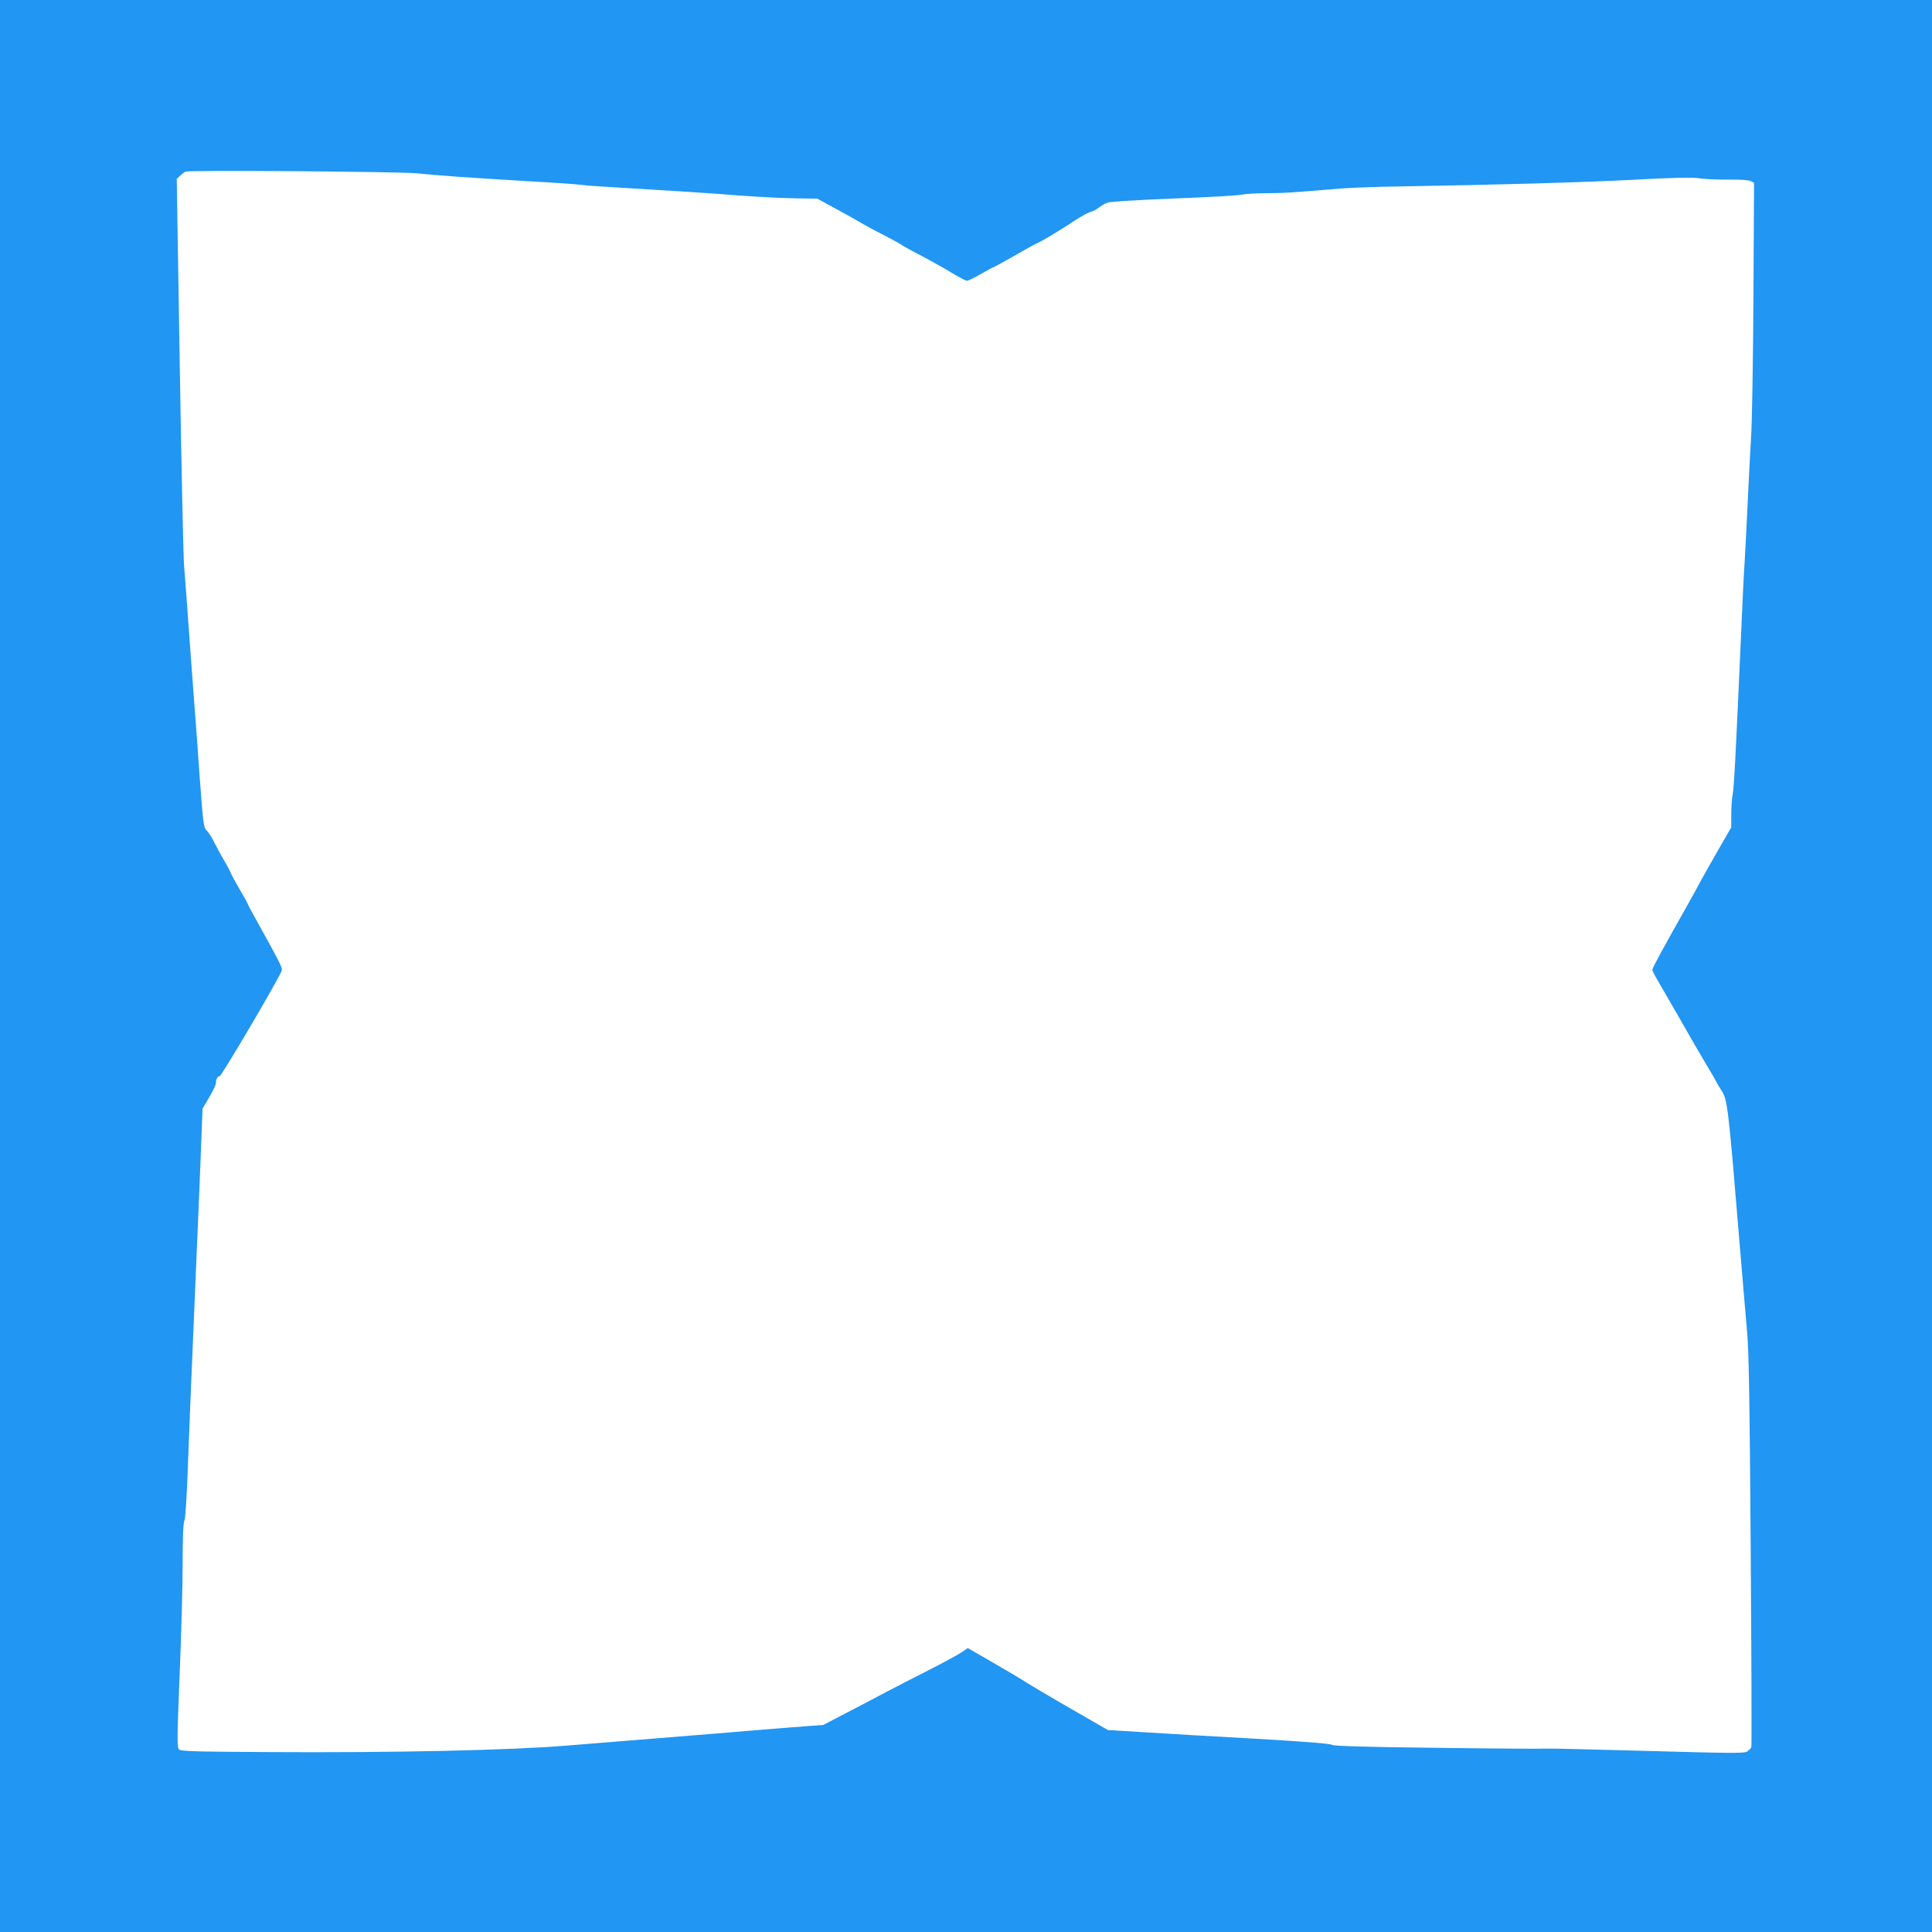 <?xml version="1.0" standalone="no"?>
<!DOCTYPE svg PUBLIC "-//W3C//DTD SVG 20010904//EN"
 "http://www.w3.org/TR/2001/REC-SVG-20010904/DTD/svg10.dtd">
<svg version="1.0" xmlns="http://www.w3.org/2000/svg"
 width="1280pt" height="1280pt" viewBox="0 0 1280 1280"
 preserveAspectRatio="xMidYMid meet">
<g transform="translate(0,1280) scale(0.1,-0.1)"
fill="#2196f3" stroke="none">
<path d="M0 6400 l0 -6400 6400 0 6400 0 0 6400 0 6400 -6400 0 -6400 0 0
-6400z m2760 5252 c156 -16 333 -28 730 -52 184 -10 349 -22 365 -25 17 -3
107 -10 200 -15 368 -22 633 -39 695 -44 191 -16 391 -28 520 -30 l145 -2 115
-63 c63 -34 133 -73 155 -86 22 -14 74 -42 115 -64 100 -51 173 -91 185 -101
6 -4 60 -34 120 -65 61 -32 150 -82 198 -111 49 -30 95 -54 103 -54 8 0 50 20
93 45 43 25 80 45 84 45 3 0 64 34 137 75 72 42 139 79 148 82 25 9 155 87
247 148 44 30 94 57 110 61 17 4 42 17 57 30 15 12 42 27 60 33 18 5 215 17
438 26 223 8 423 20 445 25 22 5 94 10 160 10 112 0 166 3 496 31 69 5 246 12
395 14 664 11 1197 26 1544 44 282 15 393 17 445 9 39 -5 125 -9 192 -8 75 1
129 -3 143 -10 l21 -11 -4 -747 c-2 -411 -9 -828 -15 -927 -6 -99 -16 -288
-22 -420 -6 -132 -15 -310 -20 -395 -6 -85 -17 -312 -25 -505 -34 -770 -46
-1002 -55 -1054 -6 -30 -10 -92 -10 -139 l0 -83 -93 -162 c-51 -89 -103 -181
-115 -204 -12 -24 -59 -109 -105 -190 -139 -246 -210 -377 -210 -388 0 -5 15
-36 34 -68 19 -32 45 -77 59 -102 14 -24 48 -83 75 -130 28 -48 59 -104 71
-124 26 -46 49 -85 114 -196 30 -49 61 -103 70 -120 8 -16 24 -43 34 -58 41
-61 46 -102 121 -1012 19 -231 42 -496 50 -590 12 -133 17 -447 24 -1454 5
-706 7 -1289 4 -1296 -2 -8 -15 -20 -27 -29 -20 -13 -99 -12 -677 4 -359 10
-656 17 -659 15 -3 -2 -320 0 -703 5 -511 6 -702 12 -712 20 -10 8 -185 22
-517 41 -277 15 -608 35 -736 43 l-232 14 -248 143 c-136 78 -265 155 -287
169 -22 15 -119 73 -216 129 l-177 102 -43 -29 c-24 -16 -120 -68 -214 -116
-93 -47 -219 -112 -280 -144 -60 -32 -180 -95 -265 -139 l-155 -81 -210 -16
c-115 -9 -340 -27 -500 -41 -159 -13 -382 -31 -495 -40 -113 -9 -335 -27 -495
-40 -371 -31 -1151 -48 -1967 -43 -506 3 -589 5 -602 18 -13 13 -13 70 4 490
11 261 20 593 20 737 0 179 4 271 12 290 7 18 16 160 24 388 7 198 22 565 33
815 11 250 30 696 42 990 l21 535 44 75 c24 41 44 82 44 91 0 28 11 49 25 49
13 0 402 662 412 701 5 17 -11 49 -173 341 -30 53 -54 99 -54 102 0 3 -22 43
-50 90 -27 47 -54 95 -59 108 -5 13 -23 48 -41 78 -18 30 -48 85 -67 122 -18
38 -43 77 -55 87 -19 18 -22 45 -44 338 -12 175 -27 379 -33 453 -6 74 -22
299 -37 500 -14 201 -30 406 -34 455 -5 50 -18 648 -29 1330 l-20 1240 23 21
c12 12 28 24 36 27 27 11 1410 0 1530 -11z"/>
</g>
</svg>
